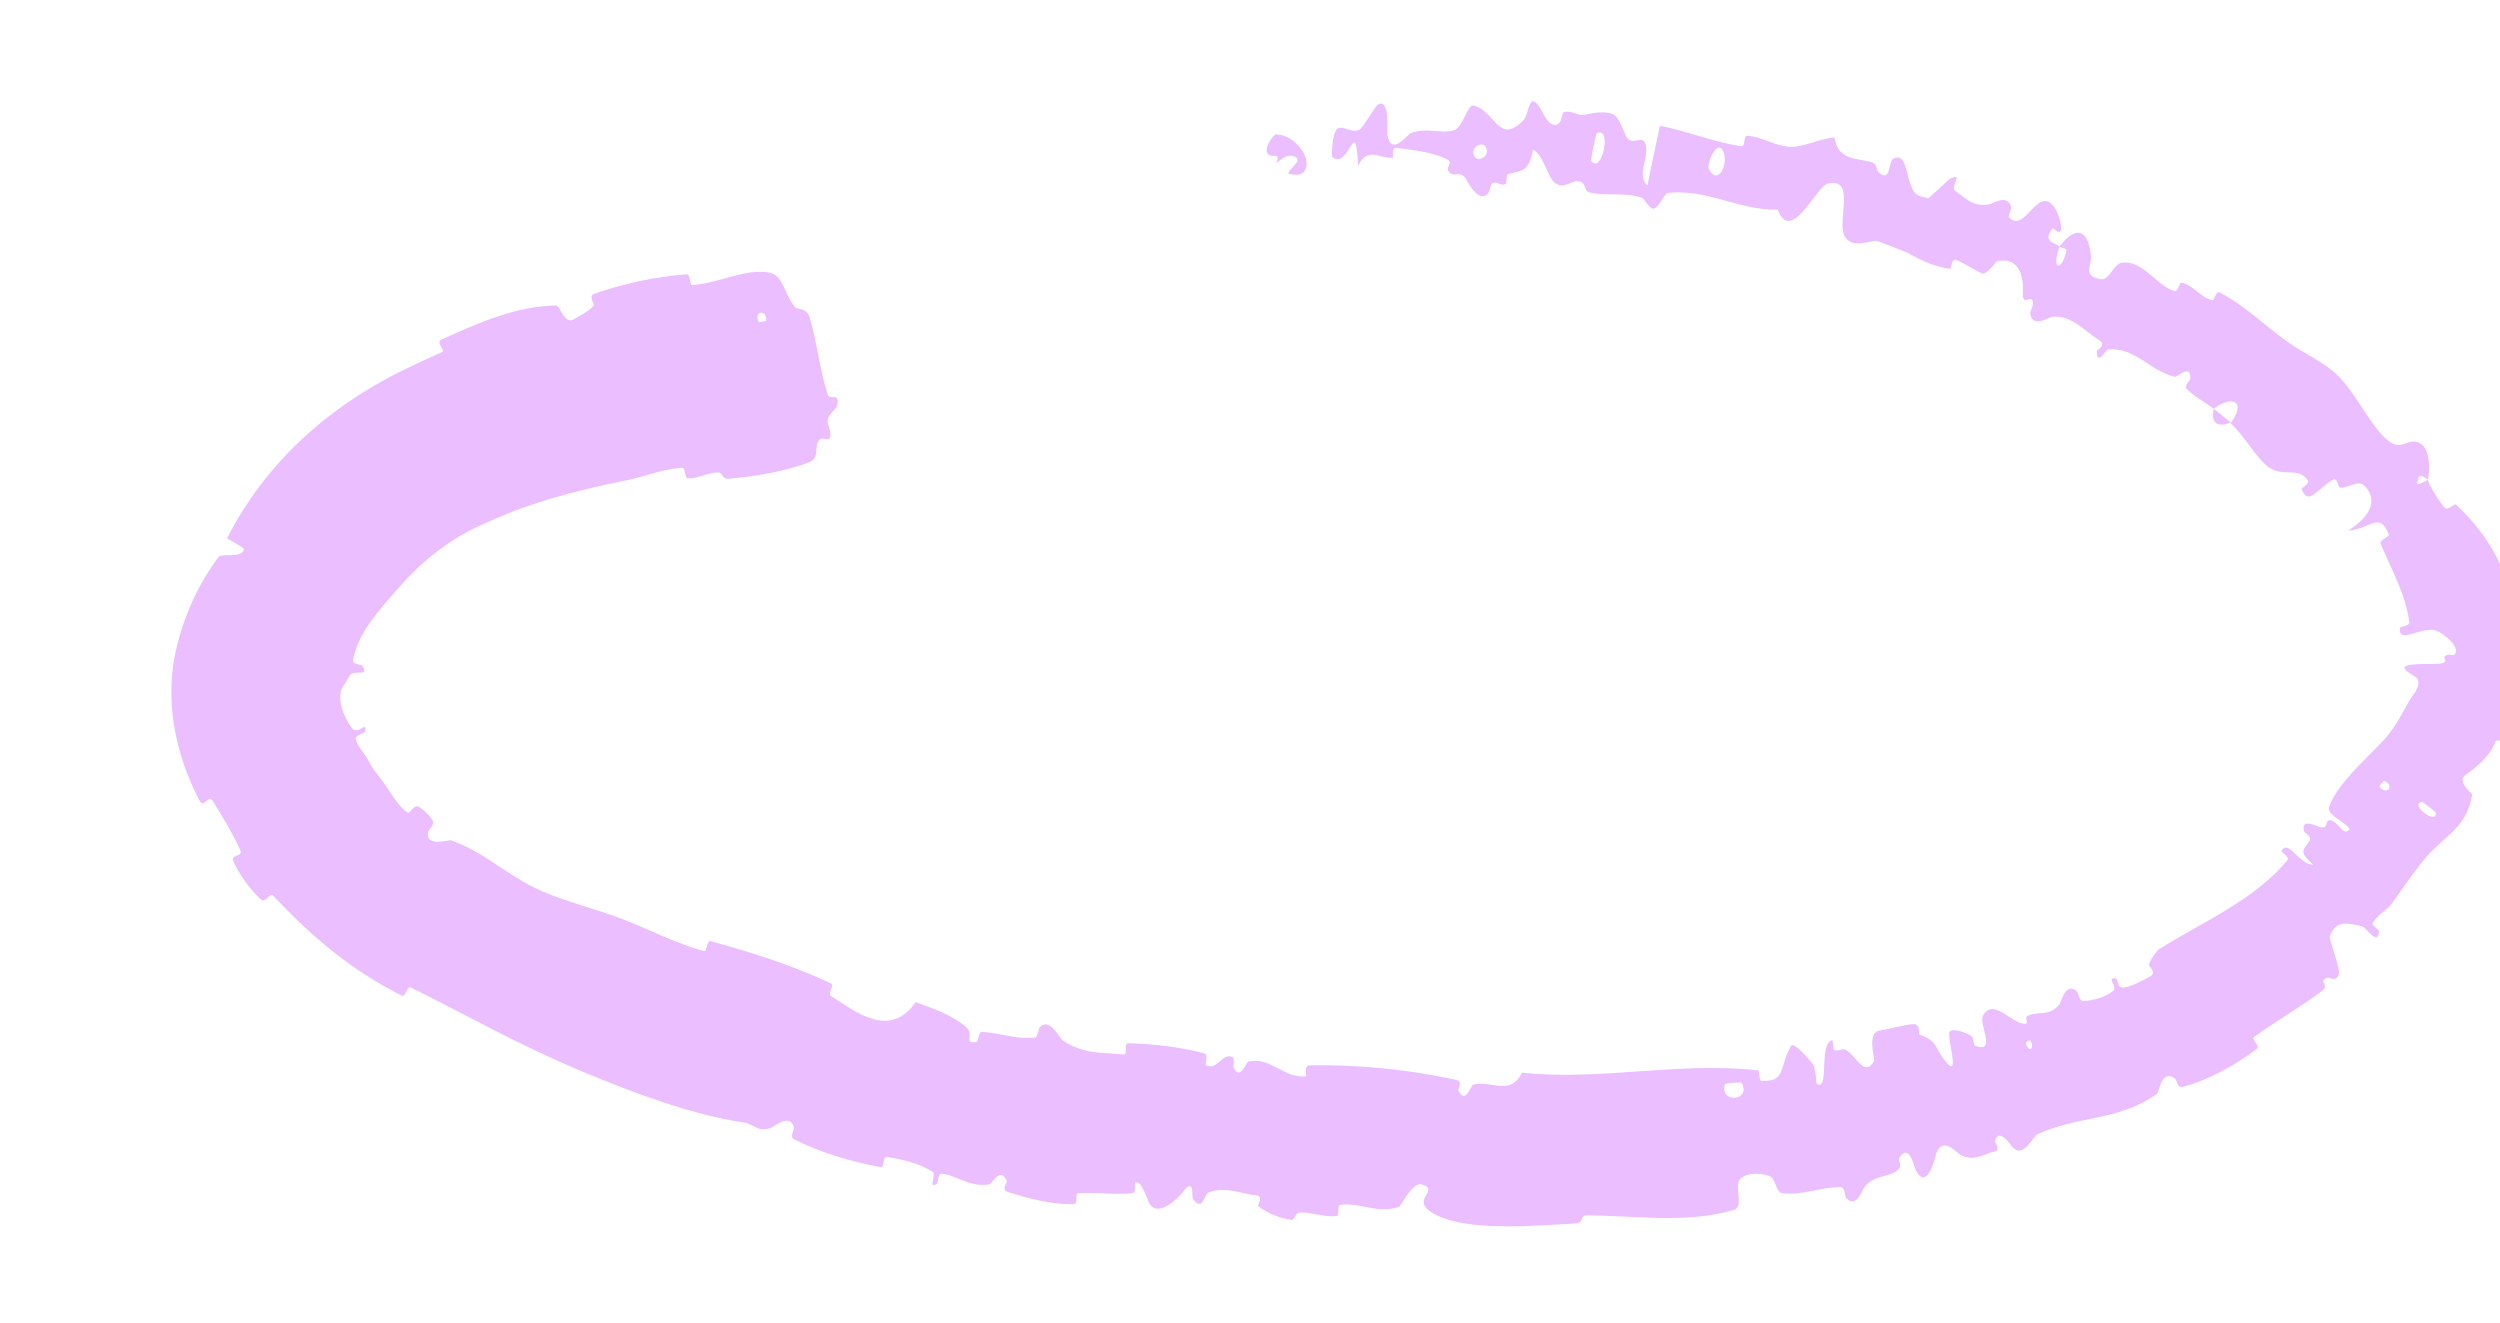 <svg width="240" height="127" viewBox="0 0 240 127" fill="none" xmlns="http://www.w3.org/2000/svg">
<g clip-path="url(#clip0_1045_779)">
<path d="M77.716 44.36C75.469 45.254 72.373 45.748 69.978 45.956C69.236 46.02 69.442 45.33 68.905 45.353C67.87 45.396 67.053 45.938 66.045 45.934C65.711 45.93 65.832 44.89 65.477 44.91C63.56 45.02 61.926 45.764 60.086 46.126C55 47.153 50.697 48.299 46.276 50.372C43.375 51.625 40.53 53.806 38.255 56.453C36.591 58.341 34.287 60.785 33.892 63.447C33.847 63.752 34.712 63.821 34.762 63.896C35.553 65.013 33.986 64.275 33.62 64.798C33.436 65.068 33.27 65.348 33.122 65.642C32.297 66.457 32.643 68.379 33.791 69.901C34.351 70.651 35.381 69.028 35.005 70.284C34.984 70.374 34.083 70.616 34.135 70.895C34.249 71.529 35.065 72.456 35.313 72.909C35.785 73.791 35.9 73.921 36.501 74.683C37.046 75.377 37.558 76.28 38.194 77.097C38.447 77.434 38.766 77.768 39.118 78.009C39.346 78.161 39.724 77.251 40.136 77.421C40.543 77.595 41.357 78.379 41.543 78.79C41.726 79.206 41.155 79.68 41.112 79.856C40.762 81.364 43.115 80.62 43.279 80.662C46.558 81.815 48.79 84.141 51.986 85.537C54.397 86.58 57.175 87.256 59.552 88.155C62.38 89.228 64.693 90.508 67.57 91.308C67.872 91.393 67.84 90.248 68.21 90.349C72.144 91.424 76.012 92.639 79.784 94.416C80.164 94.595 79.402 95.376 79.767 95.61C81.991 97.023 85.409 99.851 87.897 96.205C89.508 96.784 91.484 97.455 92.773 98.639C93.6 99.4 92.418 100.174 93.705 100.039C93.995 100.01 93.868 99.042 94.287 99.064C94.54 99.078 94.793 99.105 95.047 99.141C96.427 99.325 97.87 99.776 99.308 99.614C99.649 99.573 99.696 98.754 99.811 98.625C100.758 97.582 101.744 99.71 102.026 99.891C104.06 101.244 105.755 101.007 107.832 101.23C108.315 101.282 107.847 100.14 108.311 100.15C110.725 100.214 113.229 100.489 115.591 101.122C116.119 101.266 115.57 102.165 115.819 102.282C116.916 102.781 117.279 101.039 118.328 101.479C118.552 101.57 118.379 102.359 118.416 102.448C118.997 103.858 119.664 101.942 119.834 101.908C121.981 101.432 123.243 103.527 125.317 103.334C125.564 103.308 125.057 102.275 125.747 102.266C130.108 102.198 134.701 102.614 139.033 103.508C139.286 103.561 139.539 103.615 139.789 103.669C140.484 103.82 139.957 104.559 139.997 104.654C140.668 106.14 141.192 104.197 141.421 104.13C143.235 103.652 144.907 105.308 146.123 102.976C153.732 103.776 161.055 101.902 168.791 102.754C168.891 102.763 168.873 103.742 169.072 103.754C171.448 103.905 170.774 102.496 171.926 100.423C172.212 99.903 173.77 101.852 173.911 101.988C174.4 102.5 174.294 103.983 174.441 104.071C175.659 104.752 174.554 100.141 175.909 99.852C175.953 99.851 175.957 100.742 176.09 100.803C176.509 100.992 176.794 100.575 177.209 100.791C178.157 101.292 178.968 103.472 179.909 101.877C180.026 101.67 179.176 99.11 180.429 98.942C180.931 98.879 183.082 98.302 183.737 98.314C184.383 98.331 184.181 99.275 184.233 99.301C186.167 99.993 185.649 100.614 186.904 102.044C188.153 103.469 186.916 99.625 187.145 99.102C187.375 98.579 188.821 99.184 189.201 99.427C189.579 99.67 189.346 100.298 189.655 100.411C191.713 101.142 189.937 98.275 190.361 97.508C190.666 96.965 191.041 96.819 191.449 96.883C192.371 97.041 193.521 98.326 194.437 98.286C194.791 98.27 194.338 97.69 194.614 97.546C195.695 96.987 196.67 97.669 197.697 96.43C197.873 96.226 198.287 94.185 199.386 95.18C199.546 95.323 199.539 96.122 200.074 96.098C200.874 96.067 202.219 95.691 202.864 95.125C203.337 94.71 202.206 93.876 203.042 93.912C203.416 93.926 203.155 94.841 203.839 94.806C204.526 94.778 205.965 94.008 206.49 93.683C207.019 93.362 206.268 92.713 206.283 92.634C206.37 92.178 207.132 91.214 207.216 91.161C209.491 89.724 211.84 88.534 214.11 87.119C216.11 85.873 218.029 84.45 219.586 82.59C219.846 82.281 218.967 81.767 219 81.713C219.678 80.463 220.751 83.078 222.062 83C220.546 81.698 221.209 81.548 221.724 80.692C221.969 80.28 221.233 79.934 221.205 79.848C220.823 78.549 222.248 79.233 222.563 79.347C223.716 79.775 223.052 78.5 223.827 78.773C224.603 79.036 224.956 80.331 225.577 79.602C225.212 78.935 223.355 78.23 223.587 77.502C224.47 74.811 228.483 71.82 229.65 70.036C230.829 68.31 230.977 67.649 231.7 66.666C232.275 65.857 232.241 65.437 232.037 65.122C231.741 64.834 231.208 64.648 230.908 64.259C230.319 63.546 233.691 63.83 234.428 63.685C235.154 63.451 234.389 63.252 234.764 62.961C235.135 62.645 235.698 63.208 235.77 62.514C235.854 61.754 234.142 60.379 233.345 60.458C231.668 60.559 230.284 61.703 230.388 60.258C230.392 60.171 231.321 60.091 231.292 59.768C230.999 57.167 229.597 54.721 228.542 52.189C228.396 51.838 229.399 51.529 229.32 51.315C228.465 49.081 227.594 50.739 225.397 50.958C227.502 49.626 228.274 48.121 227.109 46.755C226.984 46.609 226.858 46.517 226.731 46.465C226.15 46.23 225.539 46.808 224.706 46.827C224.403 46.837 224.441 45.792 223.979 46.048C222.475 46.894 221.613 48.661 220.951 46.948C220.922 46.87 221.733 46.389 221.587 46.167C220.622 44.73 219.286 45.865 217.82 44.866C216.677 44.087 215.377 41.716 214.136 40.635C215.789 38.384 214.095 37.98 212.512 39.245C211.674 38.593 210.642 38.071 209.904 37.317C209.646 37.056 210.261 36.484 210.268 36.386C210.364 34.848 209.012 36.228 208.777 36.177C206.262 35.553 205.093 33.347 202.322 33.541C202.222 33.548 201.265 35.236 201.298 33.685C201.301 33.579 202.4 33.124 201.404 32.577C200.422 32.035 198.884 30.201 197.067 30.408C196.636 30.459 195.141 31.537 194.9 30.111C194.868 29.918 195.182 29.446 195.162 29.103C195.085 28.008 194.107 29.725 194.194 27.968C194.29 26.216 193.606 24.605 191.68 25.106C191.617 25.118 190.716 26.437 190.255 26.24C189.512 25.92 188.55 25.227 187.747 24.952C187.361 24.821 187.284 25.816 187.212 25.809C185.659 25.586 184.494 25.03 183.271 24.352L183.377 24.381C182.4 23.992 181.409 23.542 180.215 23.146C179.697 22.973 177.959 23.975 177.135 22.759C176.232 21.429 178.264 16.997 175.486 17.62C174.351 17.865 171.962 23.525 170.662 20.125C166.92 20.223 163.855 18.065 160.045 18.533C159.873 18.553 159.088 20.119 158.702 20.031C158.136 19.898 157.954 19.073 157.558 18.955C155.899 18.439 154.228 18.844 152.608 18.478C151.999 18.341 152.34 17.576 151.598 17.412C150.851 17.248 150.22 18.227 149.272 17.558C148.568 17.051 148.152 14.781 147.165 14.374C146.797 16.492 146.131 16.345 144.795 16.719C144.541 16.792 144.685 17.57 144.559 17.643C144.045 17.956 143.732 17.283 143.224 17.632C143.103 17.716 142.991 18.442 142.886 18.552C141.996 19.514 141.035 17.706 140.863 17.391C140.227 16.197 139.723 17.09 139.166 16.578C138.618 16.067 139.601 15.662 138.928 15.304C137.514 14.562 135.624 14.426 134.103 14.196C133.517 14.112 133.793 15.135 133.706 15.146C132.414 15.23 131.314 14.046 130.38 15.902C130.115 10.79 129.573 16.296 127.926 15.102C127.802 15.007 127.865 12.614 128.441 12.322C129.046 12.035 129.784 12.868 130.577 12.411C130.771 12.304 132.059 10.206 132.215 10.089C133.47 9.177 133.142 12.732 133.184 12.934C133.59 15.116 135.098 12.882 135.47 12.763C137.04 12.201 138.276 12.877 139.576 12.509C140.44 12.275 140.863 9.975 141.483 10.136C143.606 10.679 143.847 14.009 146.277 11.516C146.804 10.986 146.752 8.395 147.99 10.614C148.07 10.755 148.94 12.746 149.771 11.7C149.877 11.568 149.988 10.832 150.108 10.788C150.912 10.504 151.306 11.166 152.147 11.012C152.997 10.859 154.019 10.594 154.893 10.992C155.426 11.231 155.904 12.714 156.109 13.091C156.683 14.177 157.762 12.73 158.015 13.973C158.278 15.223 157.084 16.856 158.16 17.816C158.524 15.916 158.955 13.977 159.35 12.071C162.001 12.586 164.528 13.657 167.197 14.045C167.532 14.091 167.373 13.008 167.737 13.031C169.258 13.135 170.451 14.103 172.039 14.095C173.287 14.087 174.794 13.248 176.109 13.213C176.471 15.532 178.464 15.145 179.777 15.605C180.235 15.765 180.092 16.339 180.391 16.593C181.524 17.54 181.303 15.505 181.711 15.271C183.449 14.282 182.733 18.585 184.474 18.878C184.591 18.908 184.942 18.988 185.054 19.033C185.065 19.036 185.076 19.039 185.088 19.042C185.18 19.068 187.056 17.212 187.258 17.127C188.544 16.555 187.149 17.957 187.707 18.333C188.728 19.024 189.303 19.822 190.843 19.644C191.282 19.584 192.726 18.547 193.063 19.887C193.108 20.063 192.781 20.773 192.843 20.845C193.993 22.09 194.888 19.813 196.011 19.358C197.138 18.904 197.77 20.98 197.841 21.535C198.029 22.973 197.13 21.829 197.046 21.929C196.074 23.126 197.082 23.256 197.716 23.651C196.899 25.911 197.909 26.174 198.384 24.055C198.434 23.823 197.808 23.806 197.716 23.651C199.213 21.717 200.419 21.891 200.72 24.422C200.854 25.608 199.851 26.475 201.668 26.803C202.486 26.955 202.882 25.318 203.737 25.214C205.687 24.977 206.986 27.325 208.623 27.906C209.219 28.118 209.097 27.032 209.521 27.151C210.663 27.475 211.232 28.56 212.408 28.828C212.517 28.853 212.759 27.899 213.085 28.072C215.562 29.369 217.302 31.175 219.696 32.891C220.851 33.709 223.213 34.863 224.297 35.92C226.208 37.732 227.544 40.925 229.261 42.298C230.146 43.009 230.635 42.642 231.24 42.463C231.409 42.414 231.586 42.381 231.783 42.392C233.557 42.498 233.199 45.634 233.08 46.059C233.076 46.069 232.127 45.232 232.159 46.054C231.599 46.98 233.066 46.049 233.08 46.059C233.029 46.339 234.341 48.473 234.762 48.794C234.998 48.962 235.653 48.33 235.764 48.43C238.351 50.847 240.443 53.893 241.364 58.211C241.369 58.291 240.374 58.472 240.396 58.65C240.607 61.16 242.257 62.579 242.556 66.161C242.6 67.004 242.506 67.894 242.264 68.747C241.977 70.116 241.108 70.959 239.568 71.138C239.195 72.473 237.622 73.753 236.698 74.387C235.778 75.019 237.351 76.175 237.335 76.276C236.813 79.381 234.907 80.082 233.006 82.183C232.096 83.188 230.573 85.377 229.738 86.578C229.083 87.535 228.278 87.711 227.75 88.664C227.678 88.792 228.398 89.303 228.391 89.357C228.292 90.933 227.189 89.022 226.751 88.923C225.158 88.552 224.285 88.382 223.658 89.856C223.518 90.191 224.842 93.134 224.472 93.701C223.991 94.429 223.512 93.389 223.023 94.164C222.98 94.229 223.435 94.734 223.002 95.062C222.499 95.446 221.971 95.821 221.43 96.188C219.798 97.297 218.021 98.37 216.372 99.552C216.068 99.766 217.068 100.388 216.633 100.714C214.593 102.242 212.072 103.668 209.585 104.333C208.973 104.493 208.99 103.645 208.772 103.503C207.465 102.64 207.262 104.888 207.09 105.004C203.238 107.718 199.403 107.054 195.49 108.947C195.391 108.995 195.091 109.531 194.665 109.957C194.243 110.448 193.652 110.784 193.037 109.921C192.963 109.815 191.816 108.199 191.518 109.58C191.499 109.666 192.17 110.477 191.387 110.577C190.612 110.676 189.534 111.609 188.209 110.868C187.788 110.635 186.546 109.049 185.879 110.73C185.849 110.844 185.044 114.466 183.934 112.373C183.754 112.028 183.278 109.65 182.342 111.149C182.161 111.439 182.716 111.865 182.166 112.34C181.322 113.072 179.911 112.725 178.933 114.039C178.772 114.27 178.205 116.073 177.231 114.995C177.08 114.826 177.132 113.989 176.737 113.977C174.852 113.913 173.048 114.797 171.109 114.549C170.421 114.462 170.537 113.117 169.815 112.877C169.087 112.638 167.684 112.506 167.057 113.196C166.425 113.887 167.486 115.85 166.435 116.159C161.797 117.505 156.982 116.68 152.284 116.683C151.589 116.682 152.196 117.408 151.163 117.457C147.675 117.641 141.873 118.186 138.455 116.898C138.159 116.782 137.882 116.653 137.629 116.508C135.225 115.134 138.361 114.298 136.5 113.702C135.597 113.417 134.515 115.8 134.289 115.867C132.11 116.552 130.659 115.416 128.702 115.662C128.298 115.713 128.649 116.713 128.306 116.745C127.131 116.866 125.919 116.373 124.8 116.403C124.296 116.418 124.352 117.173 123.891 117.094C122.794 116.913 121.826 116.551 120.773 115.793C120.678 115.724 121.39 114.824 120.57 114.749C119.243 114.628 117.63 113.847 116.046 114.471C115.577 114.659 115.459 116.373 114.54 115.128C114.347 114.867 114.748 112.829 113.482 114.531C113.272 114.815 111.158 117.078 110.307 115.458C110.081 115.032 109.579 113.301 108.996 113.518C108.916 113.554 109.144 114.498 108.673 114.549C107.01 114.712 105.292 114.451 103.544 114.546C103.074 114.573 103.654 115.599 102.956 115.607C101.034 115.632 98.642 115.06 96.761 114.431C96.072 114.198 96.698 113.504 96.661 113.411C96.082 111.889 95.258 113.652 94.949 113.704C93.642 113.919 92.65 113.396 91.607 112.995C91.23 112.84 90.841 112.712 90.407 112.676C90.009 112.641 90.063 113.583 89.967 113.642C88.986 114.205 89.967 112.783 89.51 112.486C88.225 111.645 86.648 111.322 85.191 111.07C84.658 110.979 84.988 112.14 84.512 112.047C81.686 111.513 78.811 110.661 76.238 109.374C75.751 109.129 76.285 108.44 76.225 108.234C75.82 106.795 74.293 108.194 73.997 108.286C72.656 108.708 72.414 107.903 71.377 107.751C66.313 107.024 60.357 104.729 55.795 102.823C49.822 100.313 45.398 97.78 39.458 94.802C39.073 94.603 38.939 95.751 38.598 95.589C34.715 93.658 31.015 90.937 27.205 87.001C26.87 86.656 26.527 86.307 26.177 85.954C25.902 85.673 25.509 86.768 25.038 86.332C24.065 85.441 23.003 84.047 22.401 82.675C22.108 82.008 23.369 82.263 23.067 81.609C22.372 80.085 21.438 78.517 20.404 76.871C19.961 76.158 19.613 77.771 19.102 76.775C17.347 73.331 15.643 68.247 16.866 62.527C17.616 59.228 18.992 56.1 20.999 53.45C21.288 53.068 23.337 53.668 23.417 52.67C22.936 52.329 22.331 52.003 21.797 51.675C25.429 44.554 31.308 39.2 38.553 35.606C39.74 35.039 41.091 34.391 42.462 33.78C42.791 33.633 41.76 32.878 42.391 32.592C46.121 30.916 49.498 29.416 53.388 29.32C53.772 29.311 54.177 31.242 55.122 30.632C55.278 30.524 56.746 29.795 57.007 29.272C57.043 29.194 56.493 28.402 56.985 28.225C59.838 27.217 62.876 26.575 65.88 26.335C66.353 26.301 66.132 27.373 66.471 27.358C68.925 27.225 71.229 25.848 73.65 26.136C75.286 26.329 75.16 28.105 76.344 29.516C76.509 29.715 77.426 29.518 77.715 30.443C78.437 32.767 78.656 35.458 79.479 37.922C79.652 38.453 80.731 37.558 80.337 39.05C80.307 39.151 79.538 39.809 79.442 40.306C79.373 40.651 79.883 41.535 79.683 42.004C79.478 42.474 78.966 41.755 78.564 42.35C78.178 42.948 78.673 43.974 77.716 44.36ZM232.515 76.987C231.238 77.15 233.923 79.305 233.843 78.014C233.836 77.949 232.579 76.977 232.515 76.987ZM164.054 16.212C164.876 17.896 165.98 15.826 165.435 14.54C164.876 13.253 163.804 15.702 164.054 16.212ZM152.751 15.442C153.803 16.823 154.782 12.04 153.285 12.798C153.199 12.841 152.69 15.362 152.751 15.442ZM72.855 30.911C72.876 30.952 73.549 30.822 73.555 30.774C73.632 29.624 72.283 29.887 72.855 30.911ZM141.509 14.948C141.821 15.659 143.039 15.067 142.677 14.185C142.397 13.477 141.128 14.064 141.509 14.948ZM194.918 99.895C194.891 99.85 194.416 99.932 194.5 100.209C194.776 101.102 195.361 100.668 194.918 99.895ZM122.474 12.9C123.416 12.942 124.044 13.378 124.553 13.88L124.542 13.879C125.73 15.031 125.75 16.753 124.476 16.777C124.46 16.777 124.412 16.774 124.396 16.774C124.214 16.774 124.012 16.752 123.797 16.706C123.419 16.625 124.176 16.075 124.46 15.607C124.468 15.607 124.494 15.609 124.502 15.609C124.57 15.437 124.598 15.28 124.513 15.165C124.507 15.165 124.489 15.164 124.484 15.164C124.46 15.137 124.429 15.113 124.39 15.091C123.763 14.724 123.18 15.146 122.717 15.524C122.495 15.711 122.295 15.897 122.264 15.943C122.249 15.962 122.295 15.954 122.429 15.799C122.567 15.664 122.74 15.219 122.585 15.011C122.536 14.936 122.33 14.988 122.065 14.95C121.792 14.933 121.523 14.643 121.604 14.26C121.764 13.499 122.407 12.888 122.48 12.894C122.478 12.896 122.476 12.898 122.474 12.9ZM228.878 74.967C228.831 74.955 228.402 75.462 228.428 75.502C229.084 76.451 229.966 75.406 228.878 74.967ZM167.203 103.954C167.149 103.866 165.637 103.992 165.595 104.086C165.042 105.97 168.156 105.714 167.203 103.954ZM214.158 40.56C212.948 41.047 212.219 40.707 212.514 39.248C213.056 39.695 213.622 40.097 214.158 40.56Z" fill="#EBBEFF"/>
</g>
<defs>
<clipPath id="clip0_1045_779">
<rect width="240" height="127" fill="white"/>
</clipPath>
</defs>
</svg>
